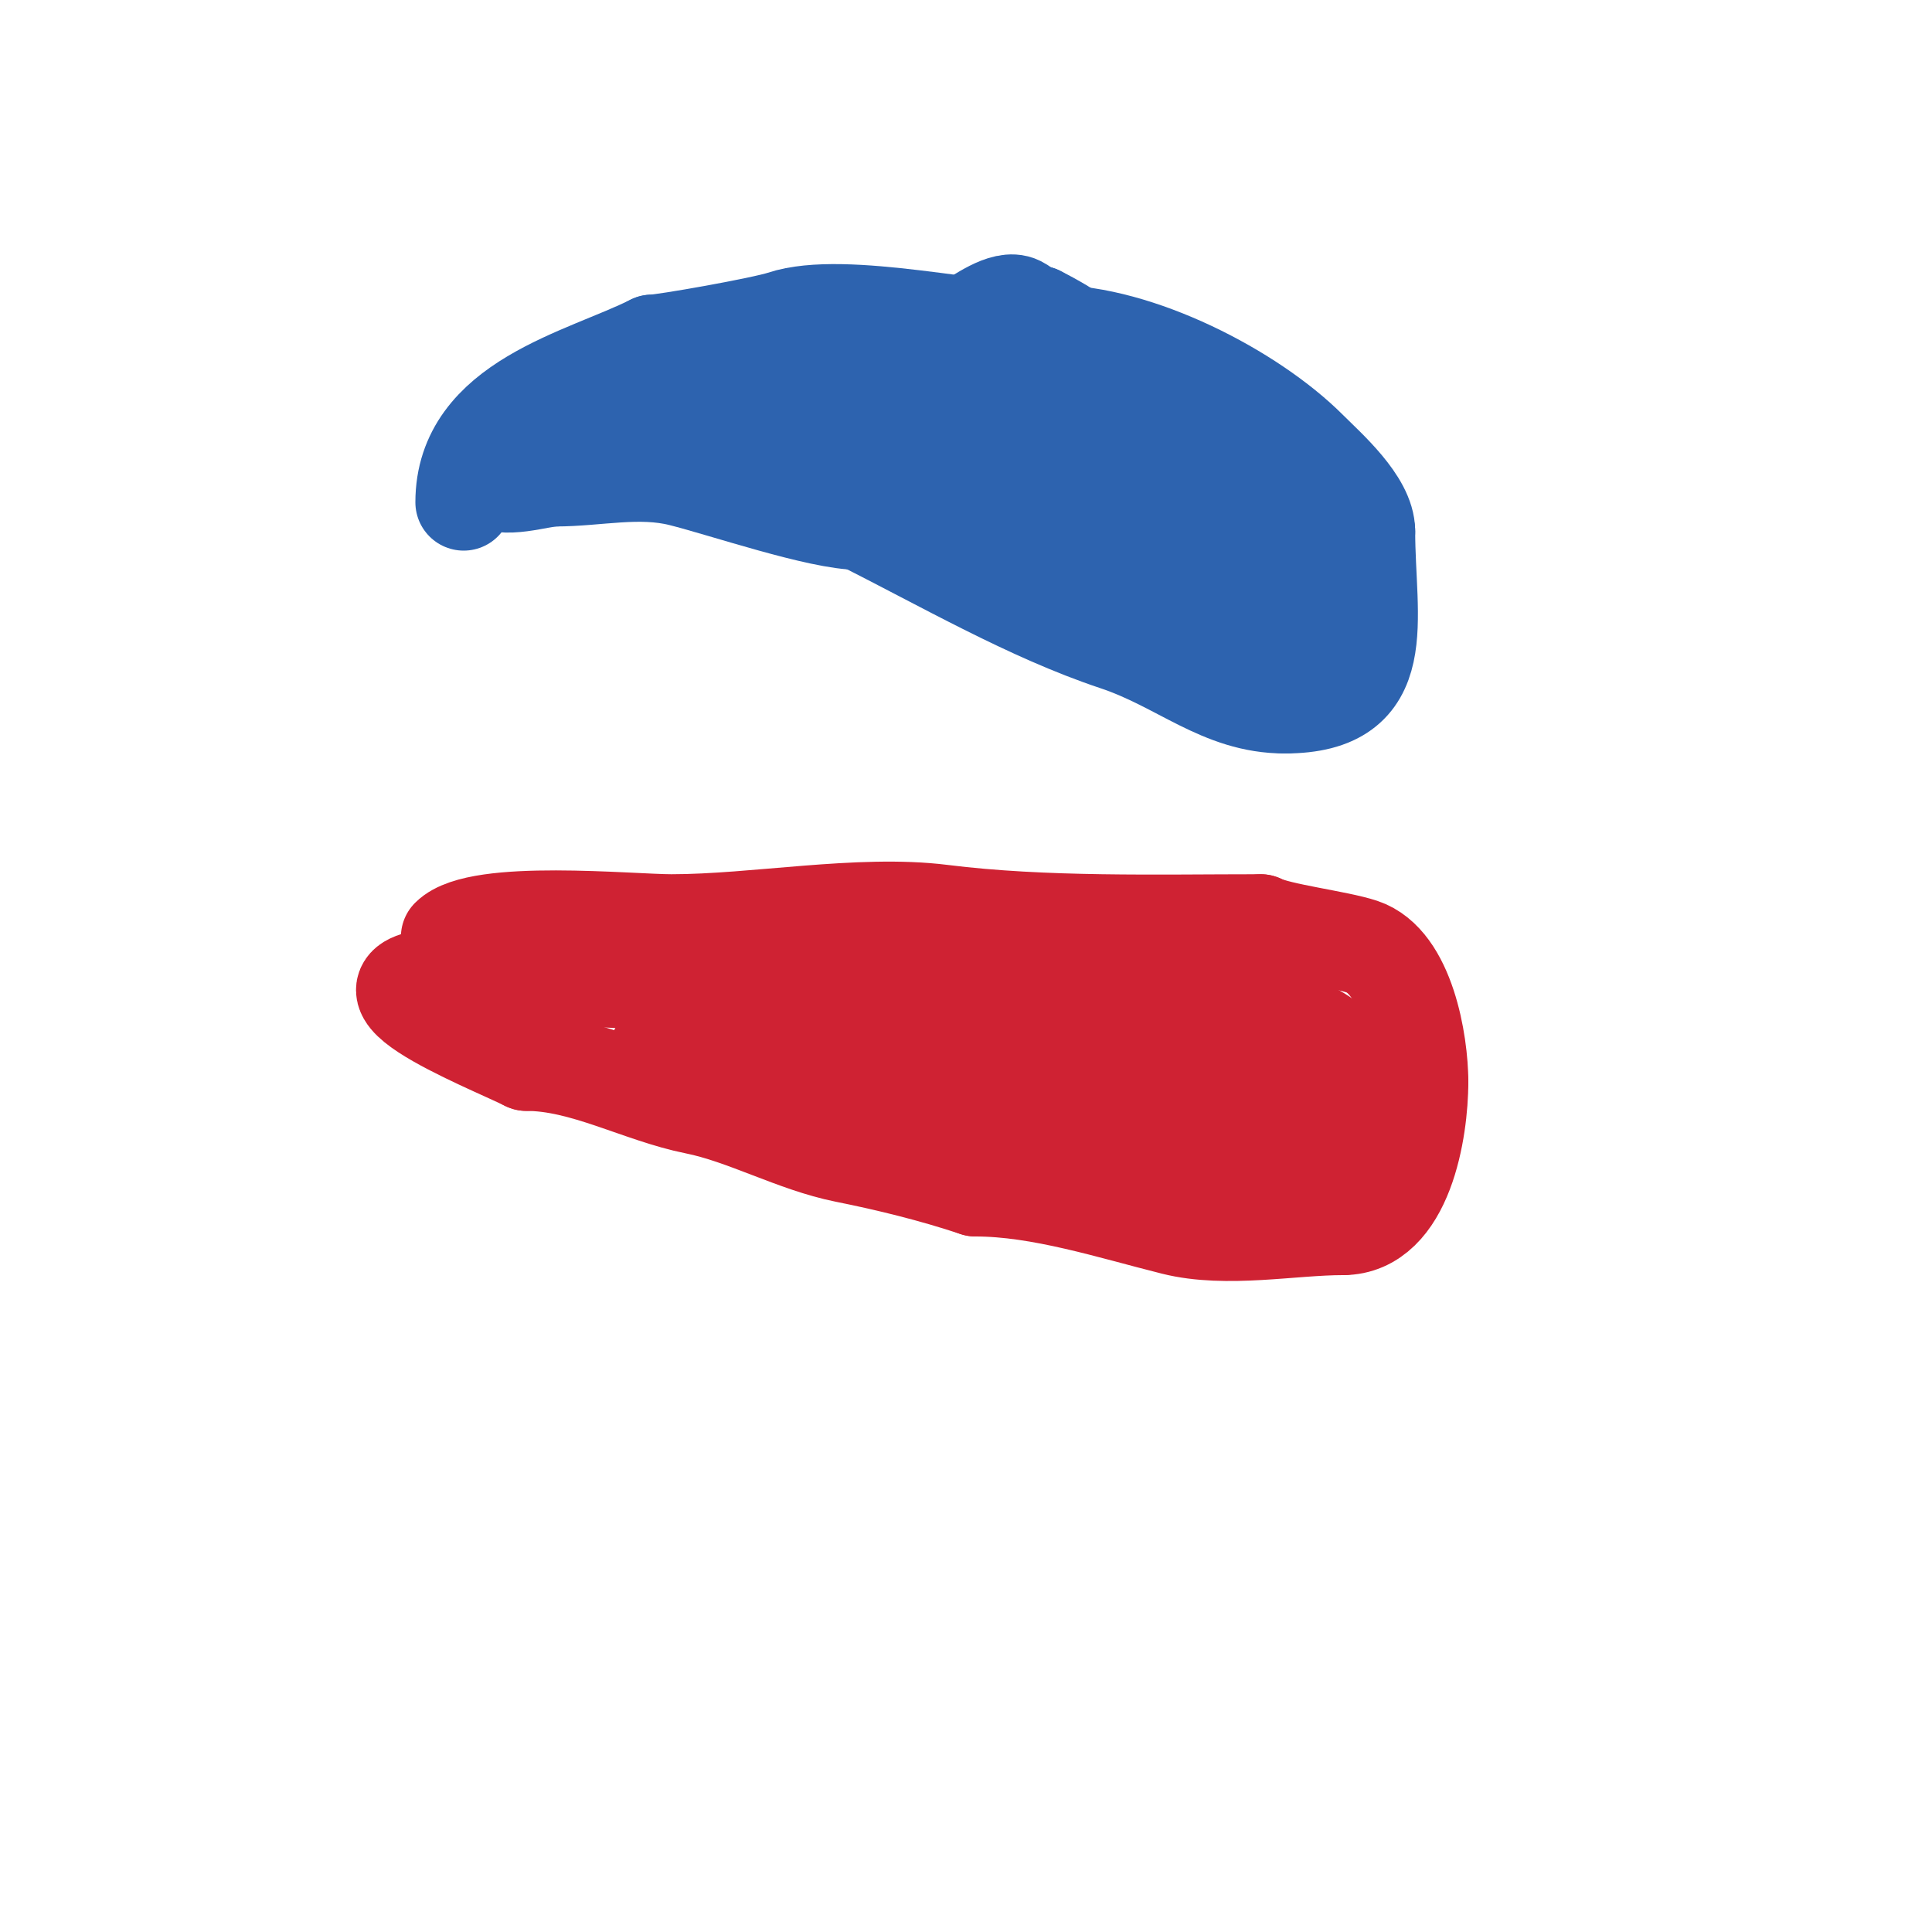 <svg viewBox='0 0 400 400' version='1.1' xmlns='http://www.w3.org/2000/svg' xmlns:xlink='http://www.w3.org/1999/xlink'><g fill='none' stroke='#2d63af' stroke-width='20' stroke-linecap='round' stroke-linejoin='round'><path d='M96,104c0,-20.813 24.825,-25.912 39,-33'/><path d='M135,71c2.27,0 22.881,-3.627 27,-5c12.647,-4.216 41.964,3 56,3'/><path d='M218,69c17.482,0 41.052,12.052 53,24c3.777,3.777 12,10.948 12,17'/><path d='M283,110c0,18.611 5.368,36 -17,36'/><path d='M266,146c-13.279,0 -21.538,-8.513 -35,-13c-17.981,-5.994 -35.938,-16.469 -53,-25'/><path d='M178,108c-8.345,0 -28.08,-6.77 -37,-9c-8.708,-2.177 -17.411,0 -26,0'/><path d='M115,99c-3.178,0 -11.142,2.858 -14,0c-1.81,-1.81 4.856,-9.237 6,-10c7.438,-4.959 20.117,-5 29,-5'/><path d='M136,84c28.554,0 54.273,1.454 82,7c17.536,3.507 35,7.828 35,28'/><path d='M253,119c0,3.577 2.033,7.134 3,11c0.256,1.023 2.054,3 1,3c-2.759,0 -7.639,-5.584 -10,-7c-8.49,-5.094 -19.3,-11.575 -29,-14'/><path d='M218,112c-10.873,-6.524 -34.137,-14 -47,-14c-5.165,0 -10.103,-1 -15,-1c-1,0 -3,0 -3,0c0,0 5.317,1.404 8,2c11.39,2.531 22.524,4.762 33,10'/><path d='M194,109c13.207,0 31.899,3.966 44,8c8.206,2.735 18.912,14 30,14'/><path d='M268,131c0,-6.276 1.977,-12.07 0,-18c-2.753,-8.26 -14.8,-11.72 -20,-19c-8.439,-11.815 -19.92,-22.46 -33,-29'/><path d='M215,65c-1.673,0 -2.618,-1.309 -4,-2c-3.103,-1.552 -8.579,2.79 -11,4c-2.815,1.408 -7.217,0.608 -10,2c-3.814,1.907 -5.21,6.105 -9,8c-3.226,1.613 -8.182,-0.818 -11,2'/><path d='M170,79c-5.209,0 3.324,3.521 5,4c7.823,2.235 16.43,2.477 24,5c10.113,3.371 16.799,10.899 27,16c0.881,0.441 8.342,5.658 9,5c0.183,-0.183 -1,-3.492 -1,-4'/><path d='M234,105c-7.247,-14.494 -14.971,-29 -32,-29'/></g>
<g fill='none' stroke='#cf2233' stroke-width='20' stroke-linecap='round' stroke-linejoin='round'><path d='M93,194c6.114,-6.114 37.522,-3 46,-3c17.533,0 38.927,-4.134 56,-2c21.278,2.66 44.708,2 66,2'/><path d='M261,191c3.809,1.904 16.021,3.34 21,5c9.218,3.073 12,19.879 12,28'/><path d='M294,224c0,9.885 -3.127,30 -16,30'/><path d='M278,254c-10.582,0 -24.039,2.74 -35,0c-12.978,-3.245 -27.577,-8 -41,-8'/><path d='M202,246c-8.776,-2.925 -18.044,-5.209 -27,-7c-10.459,-2.092 -20.858,-7.972 -31,-10c-11.572,-2.314 -23.12,-9 -35,-9'/><path d='M109,220c-7.973,-3.986 -43.8,-18 -13,-18'/><path d='M96,202c24.643,0 50.594,1.513 75,5c6.09,0.87 12.003,-1 18,-1c11.937,0 23.893,1 36,1'/><path d='M225,207c12.83,0 54,0.017 54,16'/><path d='M279,223c0,26.418 -45.34,16 -62,16c-7.101,0 -14.028,0.394 -21,-1'/><path d='M196,238c-11.032,-1.839 -41.976,-3.976 -49,-11c-3.062,-3.062 -11,-6.031 -11,-9'/><path d='M136,218c23.449,0 48.546,-2 73,-2c8.262,0 17.857,-1.357 26,0c12.091,2.015 25.849,3 38,3'/><path d='M273,219c9.096,0 -1.518,3.839 -5,5c-5.404,1.801 -15.282,1 -21,1c-21.972,0 -43.887,-4 -66,-4'/><path d='M181,221c-0.333,0 -0.667,0 -1,0'/></g>
</svg>
